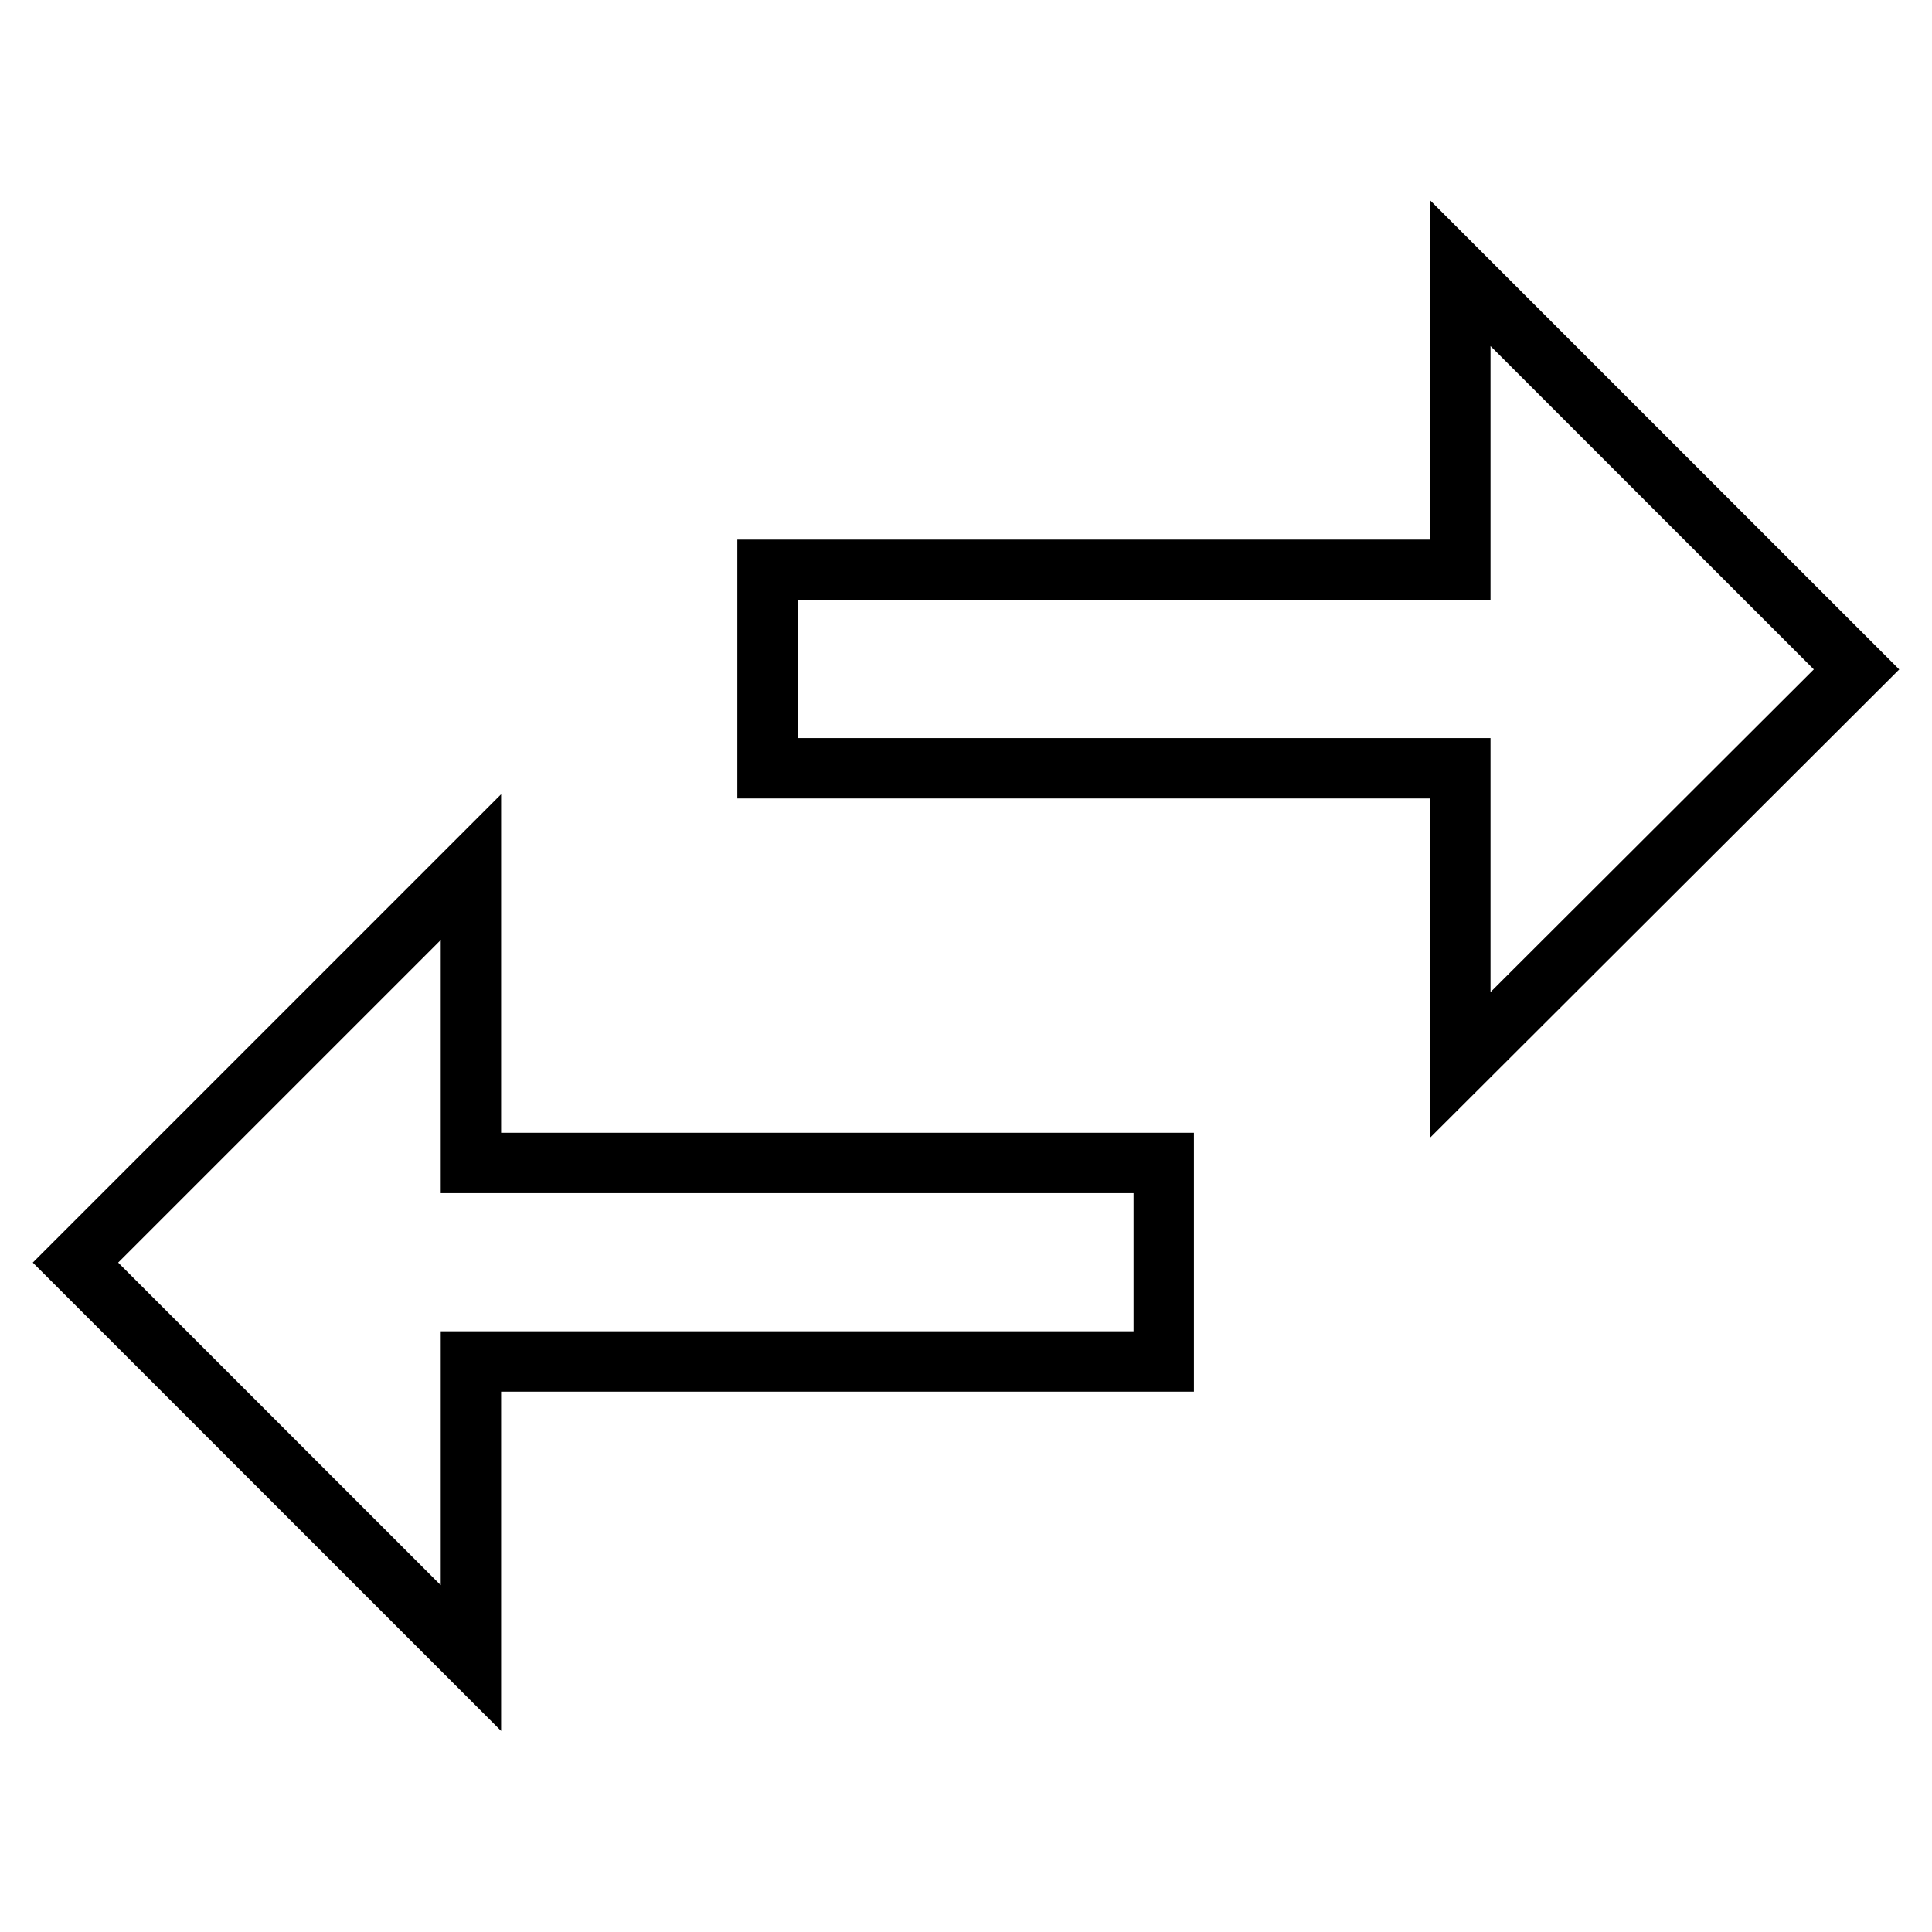 <?xml version="1.0" encoding="utf-8"?>
<!-- Svg Vector Icons : http://www.onlinewebfonts.com/icon -->
<!DOCTYPE svg PUBLIC "-//W3C//DTD SVG 1.1//EN" "http://www.w3.org/Graphics/SVG/1.1/DTD/svg11.dtd">
<svg version="1.1" xmlns="http://www.w3.org/2000/svg" xmlns:xlink="http://www.w3.org/1999/xlink" x="0px" y="0px" viewBox="0 0 256 256" enable-background="new 0 0 256 256" xml:space="preserve">
<g> <path stroke-width="8" fill-opacity="0" stroke="#000000"  d="M62.4,114.9L10,167.3l52.4,52.4v-39.3h91.8v-26.3H62.4V114.9z M246,88.7l-52.5-52.5v39.3h-91.8v26.3h91.8 v39.3L246,88.7z"/></g>
</svg>